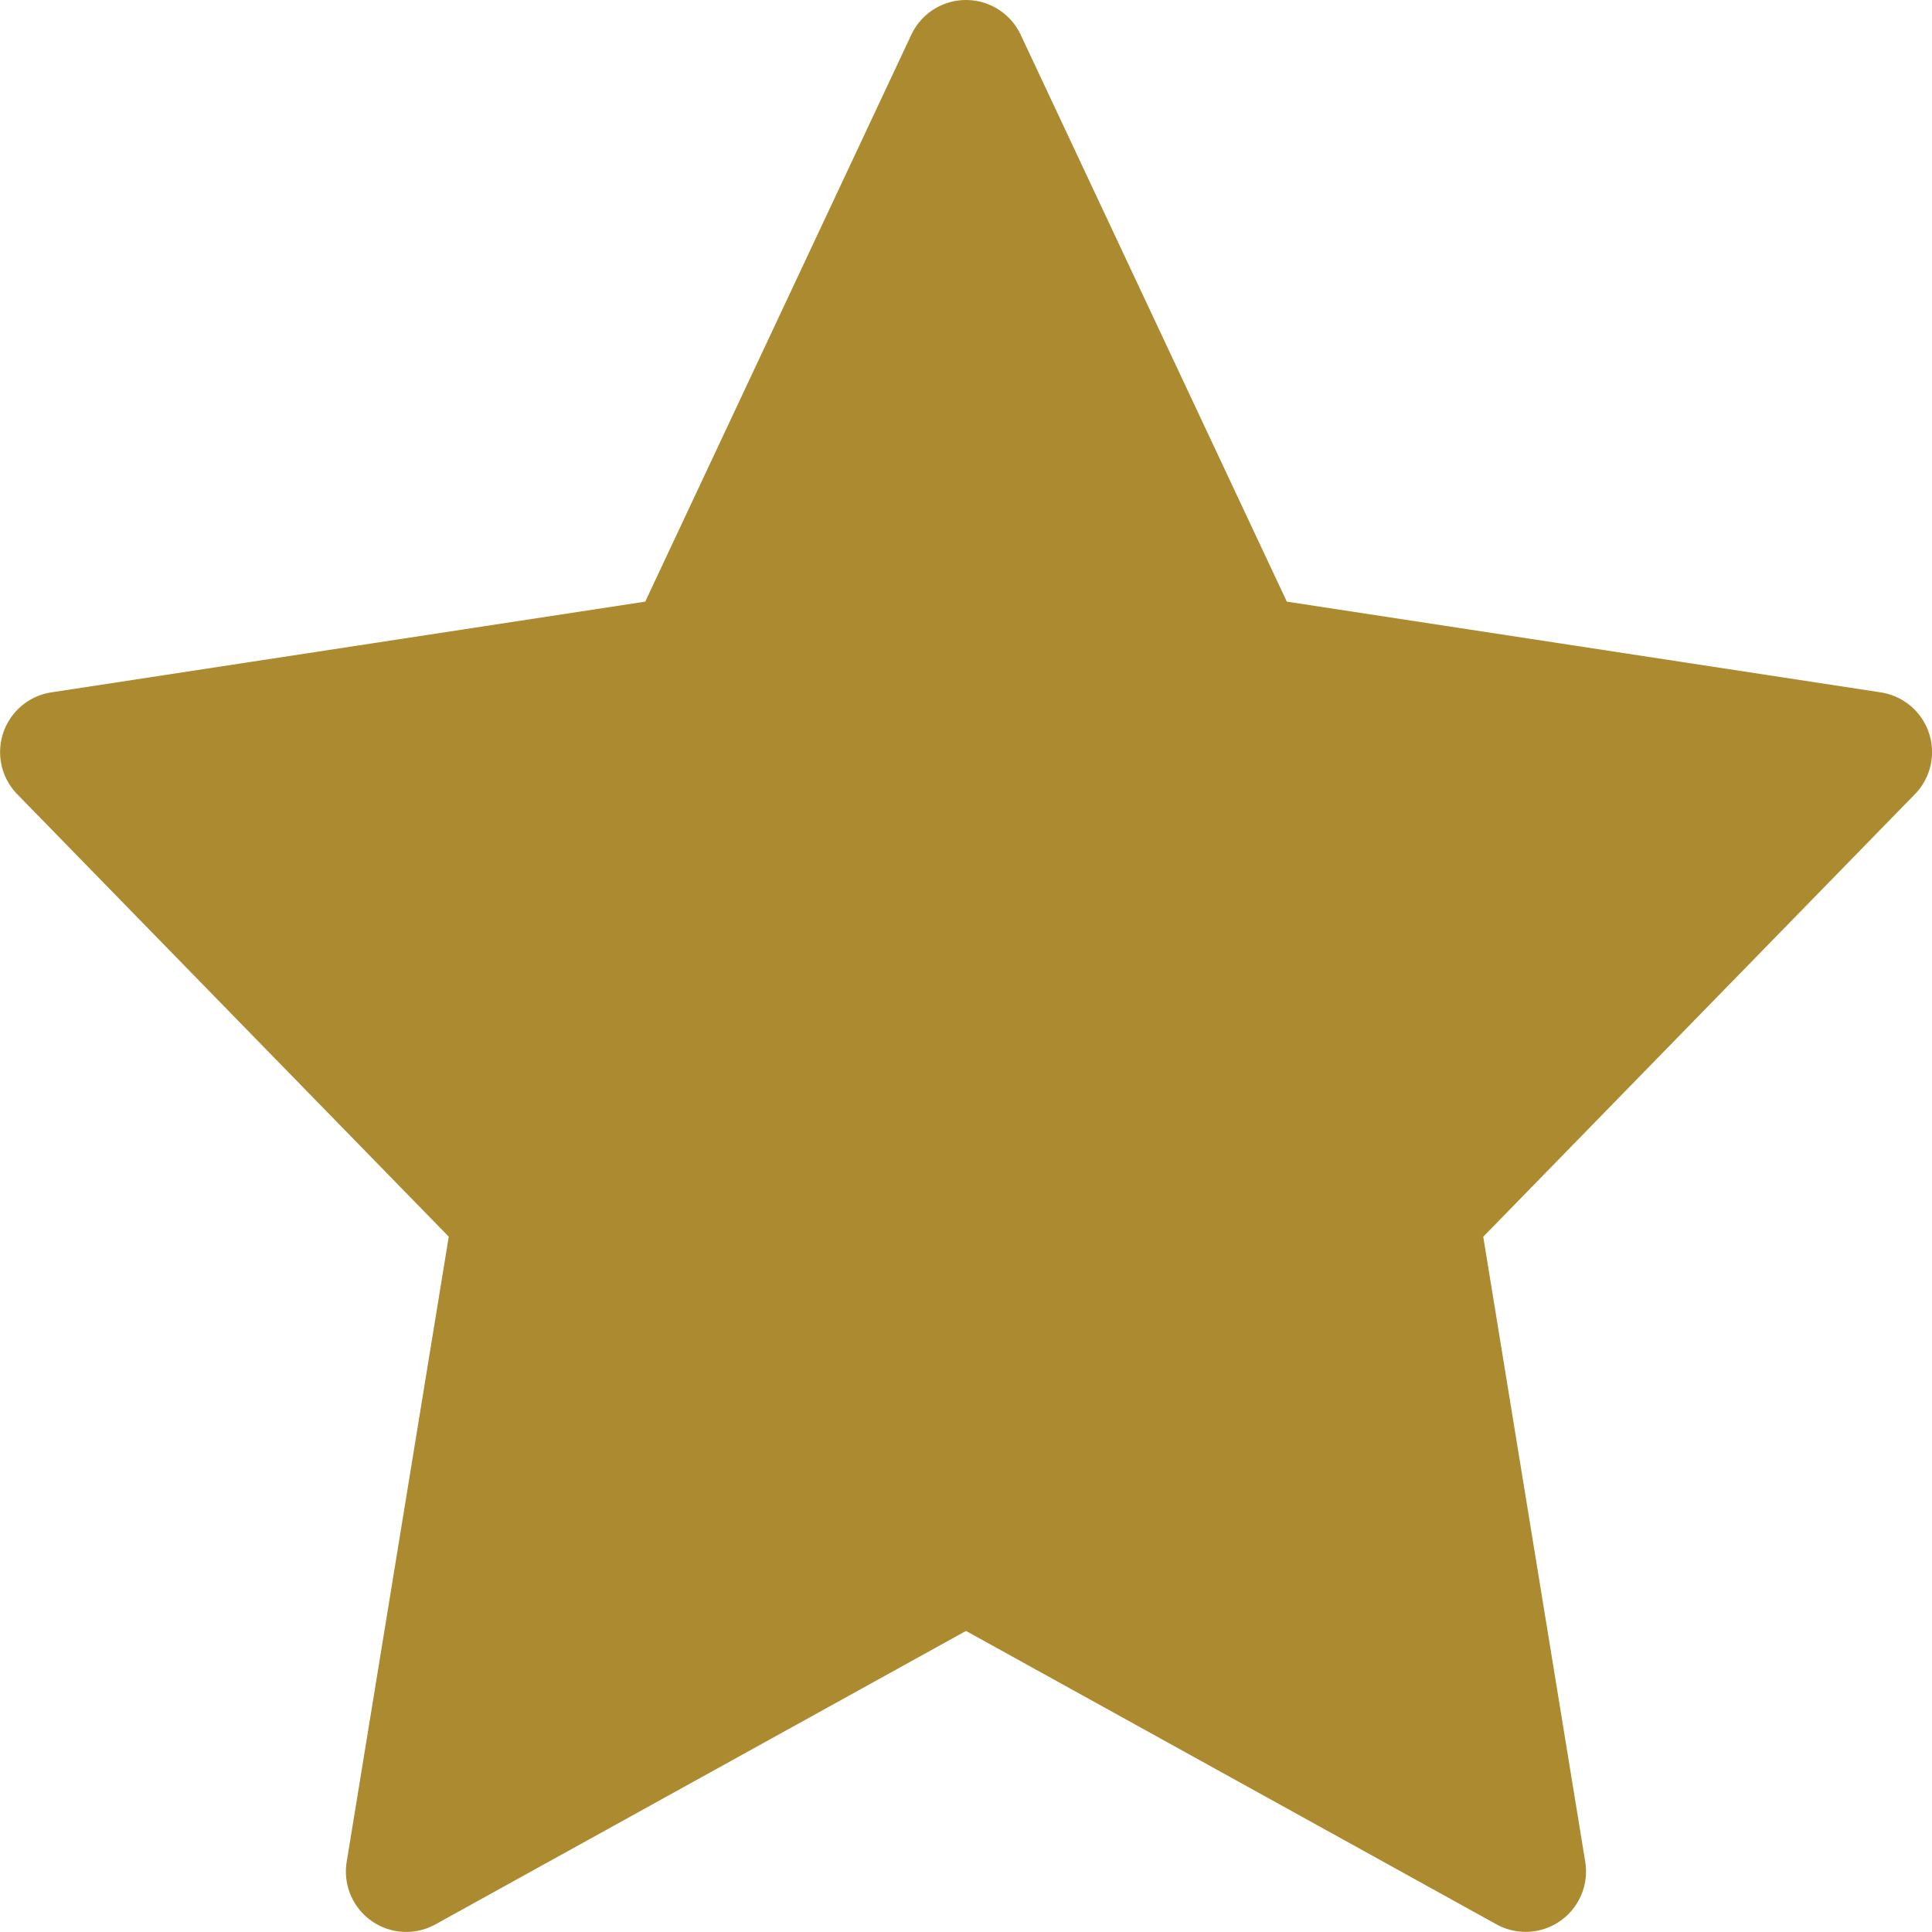 <svg xmlns="http://www.w3.org/2000/svg" width="31.278" height="31.276" viewBox="0 0 31.278 31.276">
  <path id="star-svgrepo-com_1_" data-name="star-svgrepo-com (1)" d="M31.227,11.865a.979.979,0,0,0-.78-.656L20.832,9.74,16.523.562a.978.978,0,0,0-1.77,0L10.445,9.74.83,11.209a.978.978,0,0,0-.552,1.649l6.986,7.163L5.612,30.141A.977.977,0,0,0,7.05,31.154l8.588-4.75,8.588,4.75a.983.983,0,0,0,.473.122.978.978,0,0,0,.964-1.135L24.012,20.022,31,12.858A.977.977,0,0,0,31.227,11.865Z" transform="translate(0.001)" fill="#ac8b30"/>
</svg>
